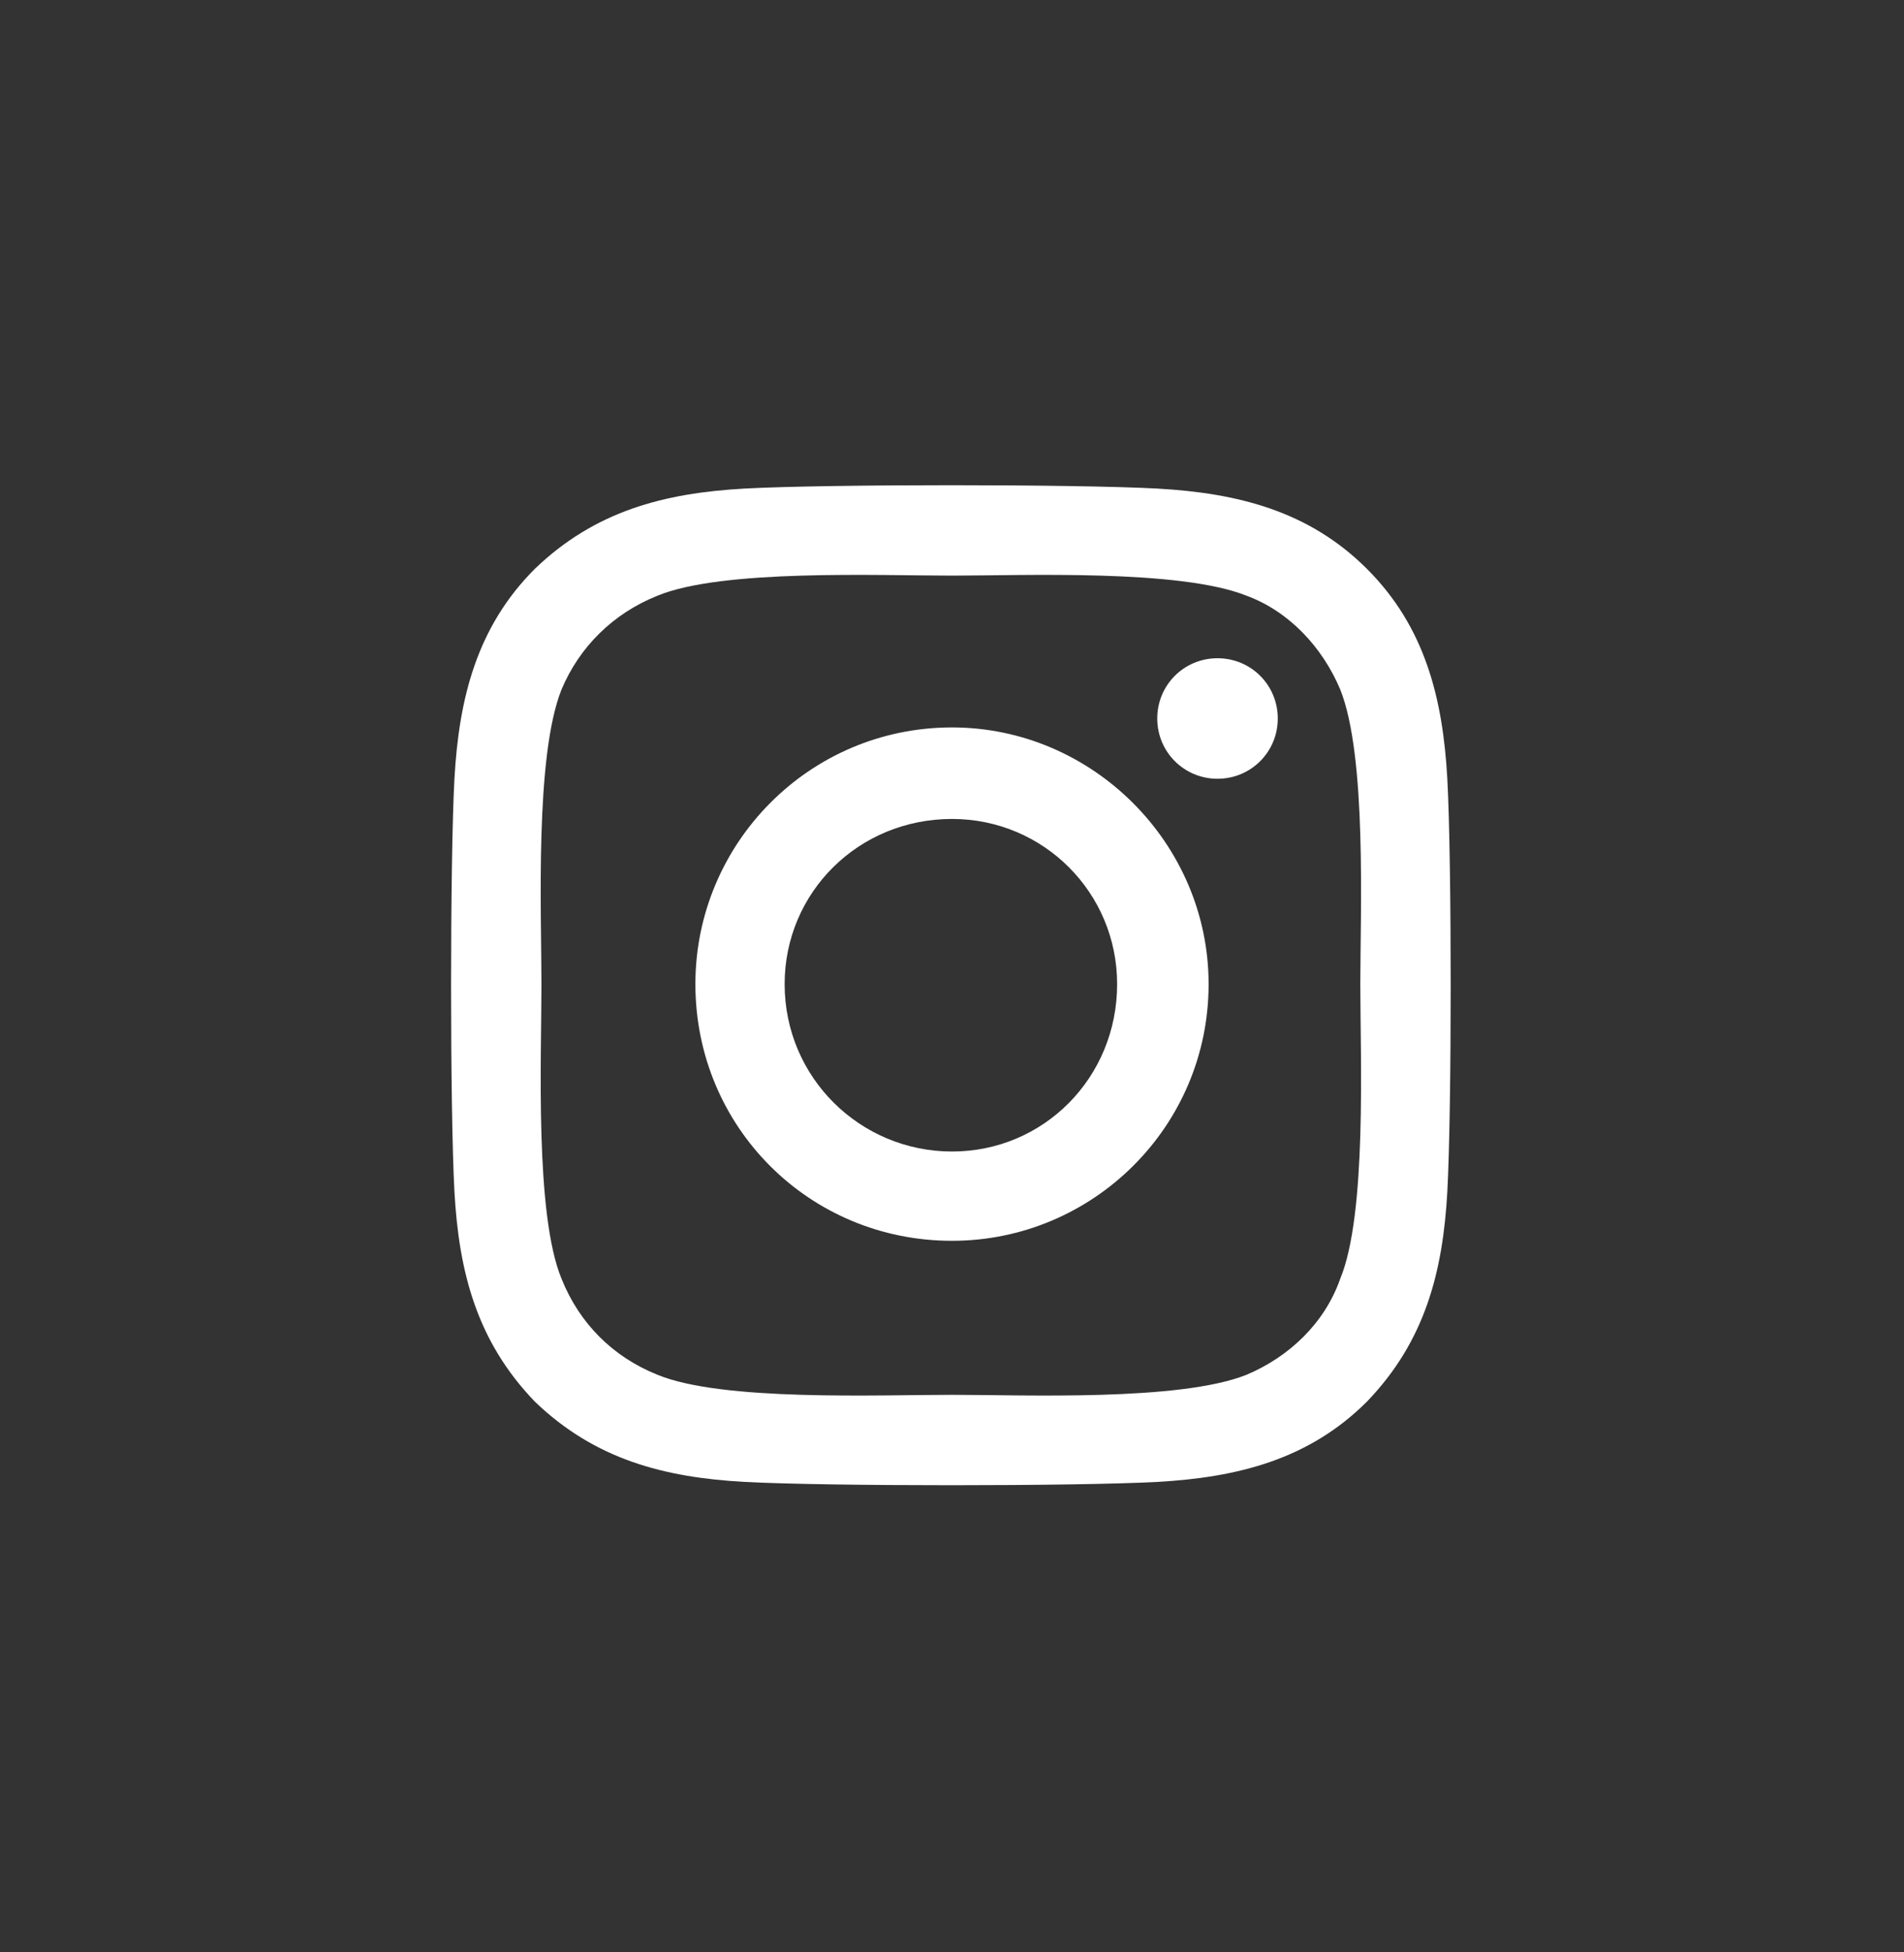 <svg width="40" height="41" viewBox="0 0 40 41" fill="none" xmlns="http://www.w3.org/2000/svg">
<rect x="0" y="0" width="40" height="41" fill="#333333" stroke="none"/>
<path d="M20 15.276C17 15.276 14.609 17.713 14.609 20.666C14.609 23.666 17 26.057 20 26.057C22.953 26.057 25.391 23.666 25.391 20.666C25.391 17.713 22.953 15.276 20 15.276ZM20 24.182C18.078 24.182 16.484 22.635 16.484 20.666C16.484 18.745 18.031 17.198 20 17.198C21.922 17.198 23.469 18.745 23.469 20.666C23.469 22.635 21.922 24.182 20 24.182ZM26.844 15.088C26.844 15.791 26.281 16.354 25.578 16.354C24.875 16.354 24.312 15.791 24.312 15.088C24.312 14.385 24.875 13.823 25.578 13.823C26.281 13.823 26.844 14.385 26.844 15.088ZM30.406 16.354C30.312 14.666 29.938 13.166 28.719 11.948C27.5 10.729 26 10.354 24.312 10.26C22.578 10.166 17.375 10.166 15.641 10.26C13.953 10.354 12.5 10.729 11.234 11.948C10.016 13.166 9.641 14.666 9.547 16.354C9.453 18.088 9.453 23.291 9.547 25.026C9.641 26.713 10.016 28.166 11.234 29.432C12.5 30.651 13.953 31.026 15.641 31.12C17.375 31.213 22.578 31.213 24.312 31.12C26 31.026 27.5 30.651 28.719 29.432C29.938 28.166 30.312 26.713 30.406 25.026C30.5 23.291 30.5 18.088 30.406 16.354ZM28.156 26.854C27.828 27.791 27.078 28.495 26.188 28.87C24.781 29.432 21.5 29.291 20 29.291C18.453 29.291 15.172 29.432 13.812 28.87C12.875 28.495 12.172 27.791 11.797 26.854C11.234 25.495 11.375 22.213 11.375 20.666C11.375 19.166 11.234 15.885 11.797 14.479C12.172 13.588 12.875 12.885 13.812 12.51C15.172 11.948 18.453 12.088 20 12.088C21.5 12.088 24.781 11.948 26.188 12.51C27.078 12.838 27.781 13.588 28.156 14.479C28.719 15.885 28.578 19.166 28.578 20.666C28.578 22.213 28.719 25.495 28.156 26.854Z" fill="white"/>
</svg>
